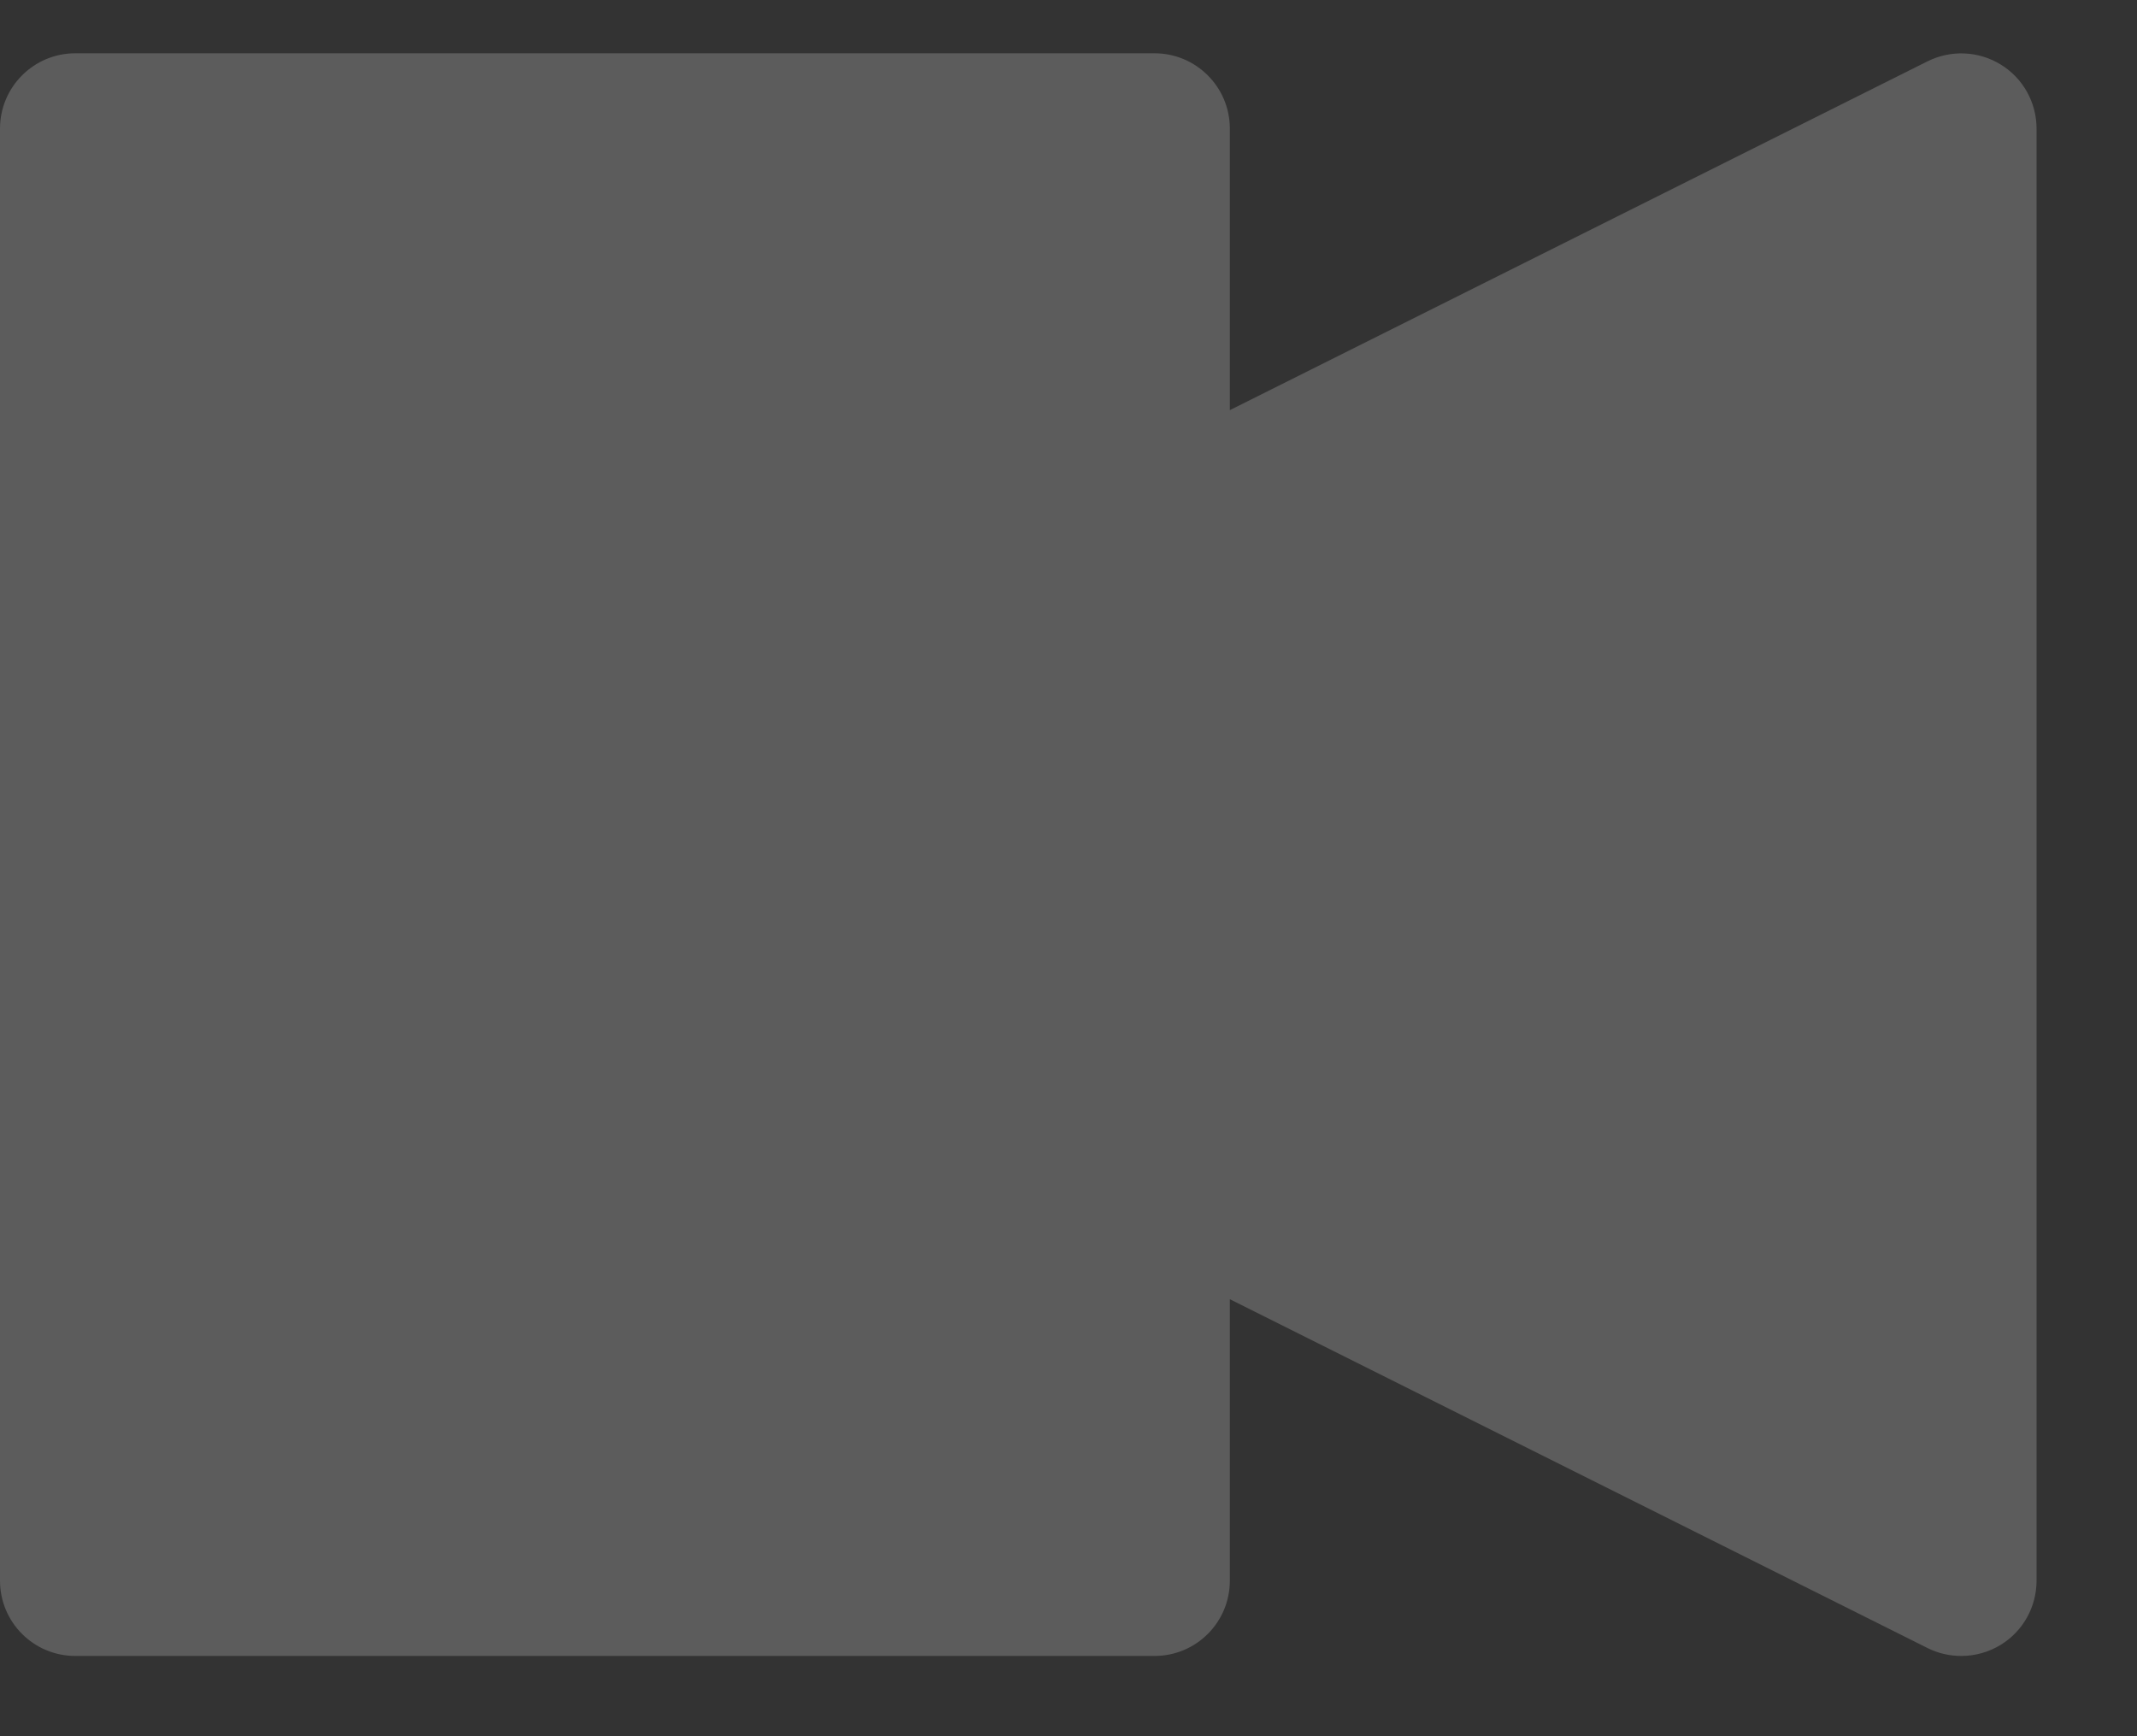 <svg width="16" height="13" viewBox="0 0 16 13" fill="none" xmlns="http://www.w3.org/2000/svg">
<rect x="0" y="0" width="16" height="13" fill="#333333" stroke="none"/>
<path opacity="0.2" d="M14.981 0.484C14.814 0.381 14.607 0.372 14.432 0.459L9.208 3.071V0.963C9.208 0.652 8.956 0.399 8.644 0.399H0.564C0.252 0.399 0 0.652 0 0.963V11.835C0 12.147 0.252 12.399 0.564 12.399H8.644C8.956 12.399 9.208 12.147 9.208 11.835V9.728L14.432 12.34C14.512 12.38 14.598 12.399 14.684 12.399C14.787 12.399 14.89 12.371 14.981 12.315C15.147 12.213 15.248 12.031 15.248 11.835V0.963C15.248 0.768 15.147 0.586 14.981 0.484Z" fill="white"/>
</svg>

